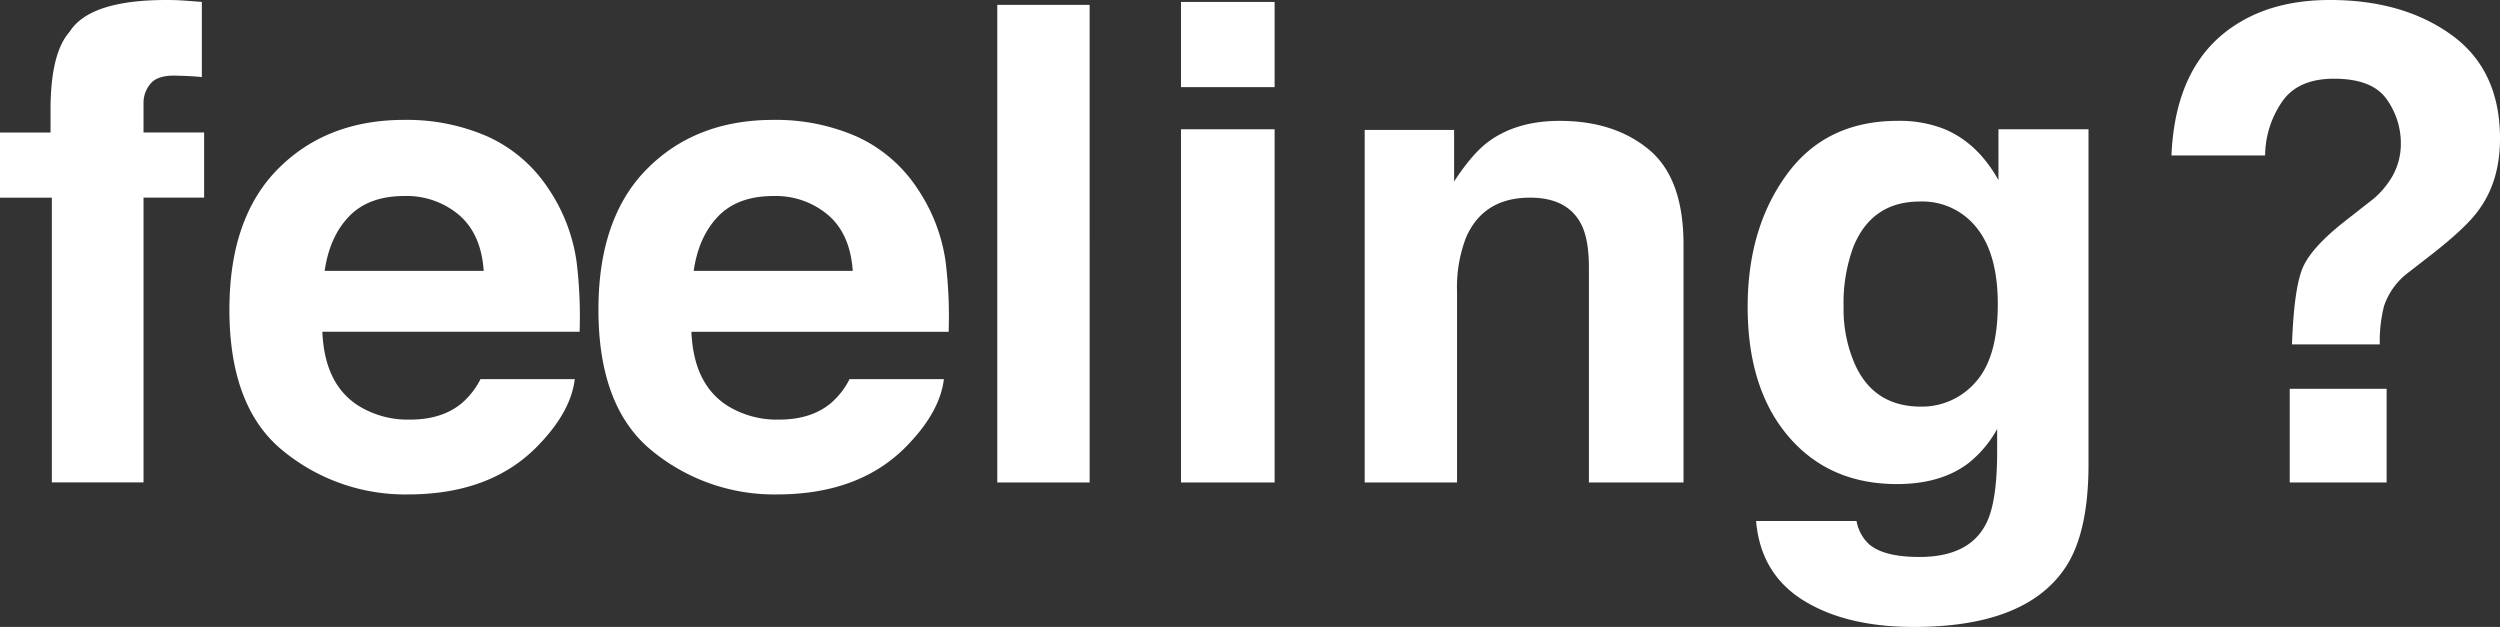 <svg xmlns="http://www.w3.org/2000/svg" viewBox="0 0 588.497 147.581"><rect x="0" y="0" width="588.497" height="147.581" fill="#333333" stroke="none"/><path d="M42.938.114q1.674.111 4.576.341v17.694c-1.219-.151-3.268-.271-6.14-.344s-4.858.559-5.948 1.908a6.89 6.89 0 00-1.641 4.461v7.015H48.05v15.33H33.787v67.043H12.203V46.524H-.003v-15.33h11.9v-5.336q0-13.351 4.5-18.384 4.726-7.475 22.8-7.473Q41.259 0 42.938.114zm71.789 31.999a33.787 33.787 0 0114.371 12.3 40.873 40.873 0 016.626 17.183 106.284 106.284 0 01.715 16.5H75.885q.511 12.505 8.7 17.543a22.057 22.057 0 0011.985 3.135q7.43 0 12.069-3.813a18.3 18.3 0 004.472-5.721h22.191q-.879 7.4-8.06 15.026-11.166 12.129-31.275 12.122a45.318 45.318 0 01-29.279-10.218Q53.997 95.934 54.004 72.879q0-21.6 11.451-33.129t29.727-11.529a47.352 47.352 0 0119.545 3.892zM82.21 50.897q-4.608 4.748-5.788 12.862h37.441q-.587-8.649-5.788-13.137a19.075 19.075 0 00-12.892-4.48q-8.367.002-12.973 4.755zm119.392-18.784a33.825 33.825 0 0114.371 12.3 40.872 40.872 0 016.624 17.186 105.793 105.793 0 01.715 16.5h-60.553q.512 12.505 8.7 17.543a22.077 22.077 0 0011.985 3.132q7.43 0 12.069-3.813a18.243 18.243 0 004.472-5.721h22.2q-.879 7.4-8.06 15.026-11.172 12.129-31.282 12.122a45.312 45.312 0 01-29.285-10.218q-12.687-10.236-12.687-33.291 0-21.6 11.45-33.129t29.727-11.529a47.378 47.378 0 0119.554 3.892zm-32.521 18.784q-4.608 4.748-5.788 12.862h37.441q-.586-8.649-5.788-13.137a19.067 19.067 0 00-12.883-4.478q-8.366 0-12.982 4.753zm87.416 62.669h-21.736V1.145h21.736zm43.547-93.051h-22.041V.456h22.041zm-22.041 9.917h22.041v83.136h-22.041zm110.132 4.764q8.166 6.753 8.164 22.387v55.991h-22.271V63.002q0-6.558-1.742-10.069-3.18-6.408-12.114-6.407-10.978 0-15.068 9.385a32.46 32.46 0 00-2.119 12.663v45h-21.737V30.586h21.049v12.129q4.18-6.409 7.9-9.231 6.685-5.029 16.938-5.032 12.834-.004 21 6.744zm69.503-4.84q7.918 3.274 12.795 12.051V30.43h21.2v78.864q0 16.092-5.414 24.254-9.3 14.036-35.693 14.033-15.942 0-26.01-6.252t-11.135-18.687h23.646a9.751 9.751 0 002.975 5.492q3.509 2.98 11.817 2.976 11.751 0 15.716-7.856 2.59-5.031 2.594-16.931v-5.34a26.587 26.587 0 01-6.715 8.008q-6.48 4.959-16.857 4.959-16.014 0-25.588-11.25t-9.572-30.472q0-18.533 9.215-31.158t26.129-12.621a28.584 28.584 0 0110.897 1.907zm7.4 59.606q5.236-5.767 5.24-18.347 0-11.817-4.977-18a16.245 16.245 0 00-13.329-6.178q-11.4 0-15.724 10.754a38.3 38.3 0 00-2.271 14.113 32.293 32.293 0 002.427 12.888q4.409 10.528 15.8 10.525a16.7 16.7 0 0012.838-5.755zm61.303-84.163q8.994-5.8 22.116-5.8 17.24.001 28.64 8.239t11.4 24.4q0 9.917-4.947 16.705-2.885 4.118-11.106 10.523l-5.4 4.2a16.379 16.379 0 00-5.855 8.008 33.741 33.741 0 00-.993 9h-20.663q.456-12.891 2.431-17.81t10.191-11.324l5.551-4.35a19.287 19.287 0 004.414-4.5 15.379 15.379 0 003.038-9.227 17.835 17.835 0 00-3.383-10.565q-3.386-4.764-12.366-4.77-8.827 0-12.513 5.874a22.617 22.617 0 00-3.691 12.2h-22.046q.917-21.728 15.182-30.803zm12.656 85.722h22.81v22.045h-22.81z" fill="#fff"/></svg>